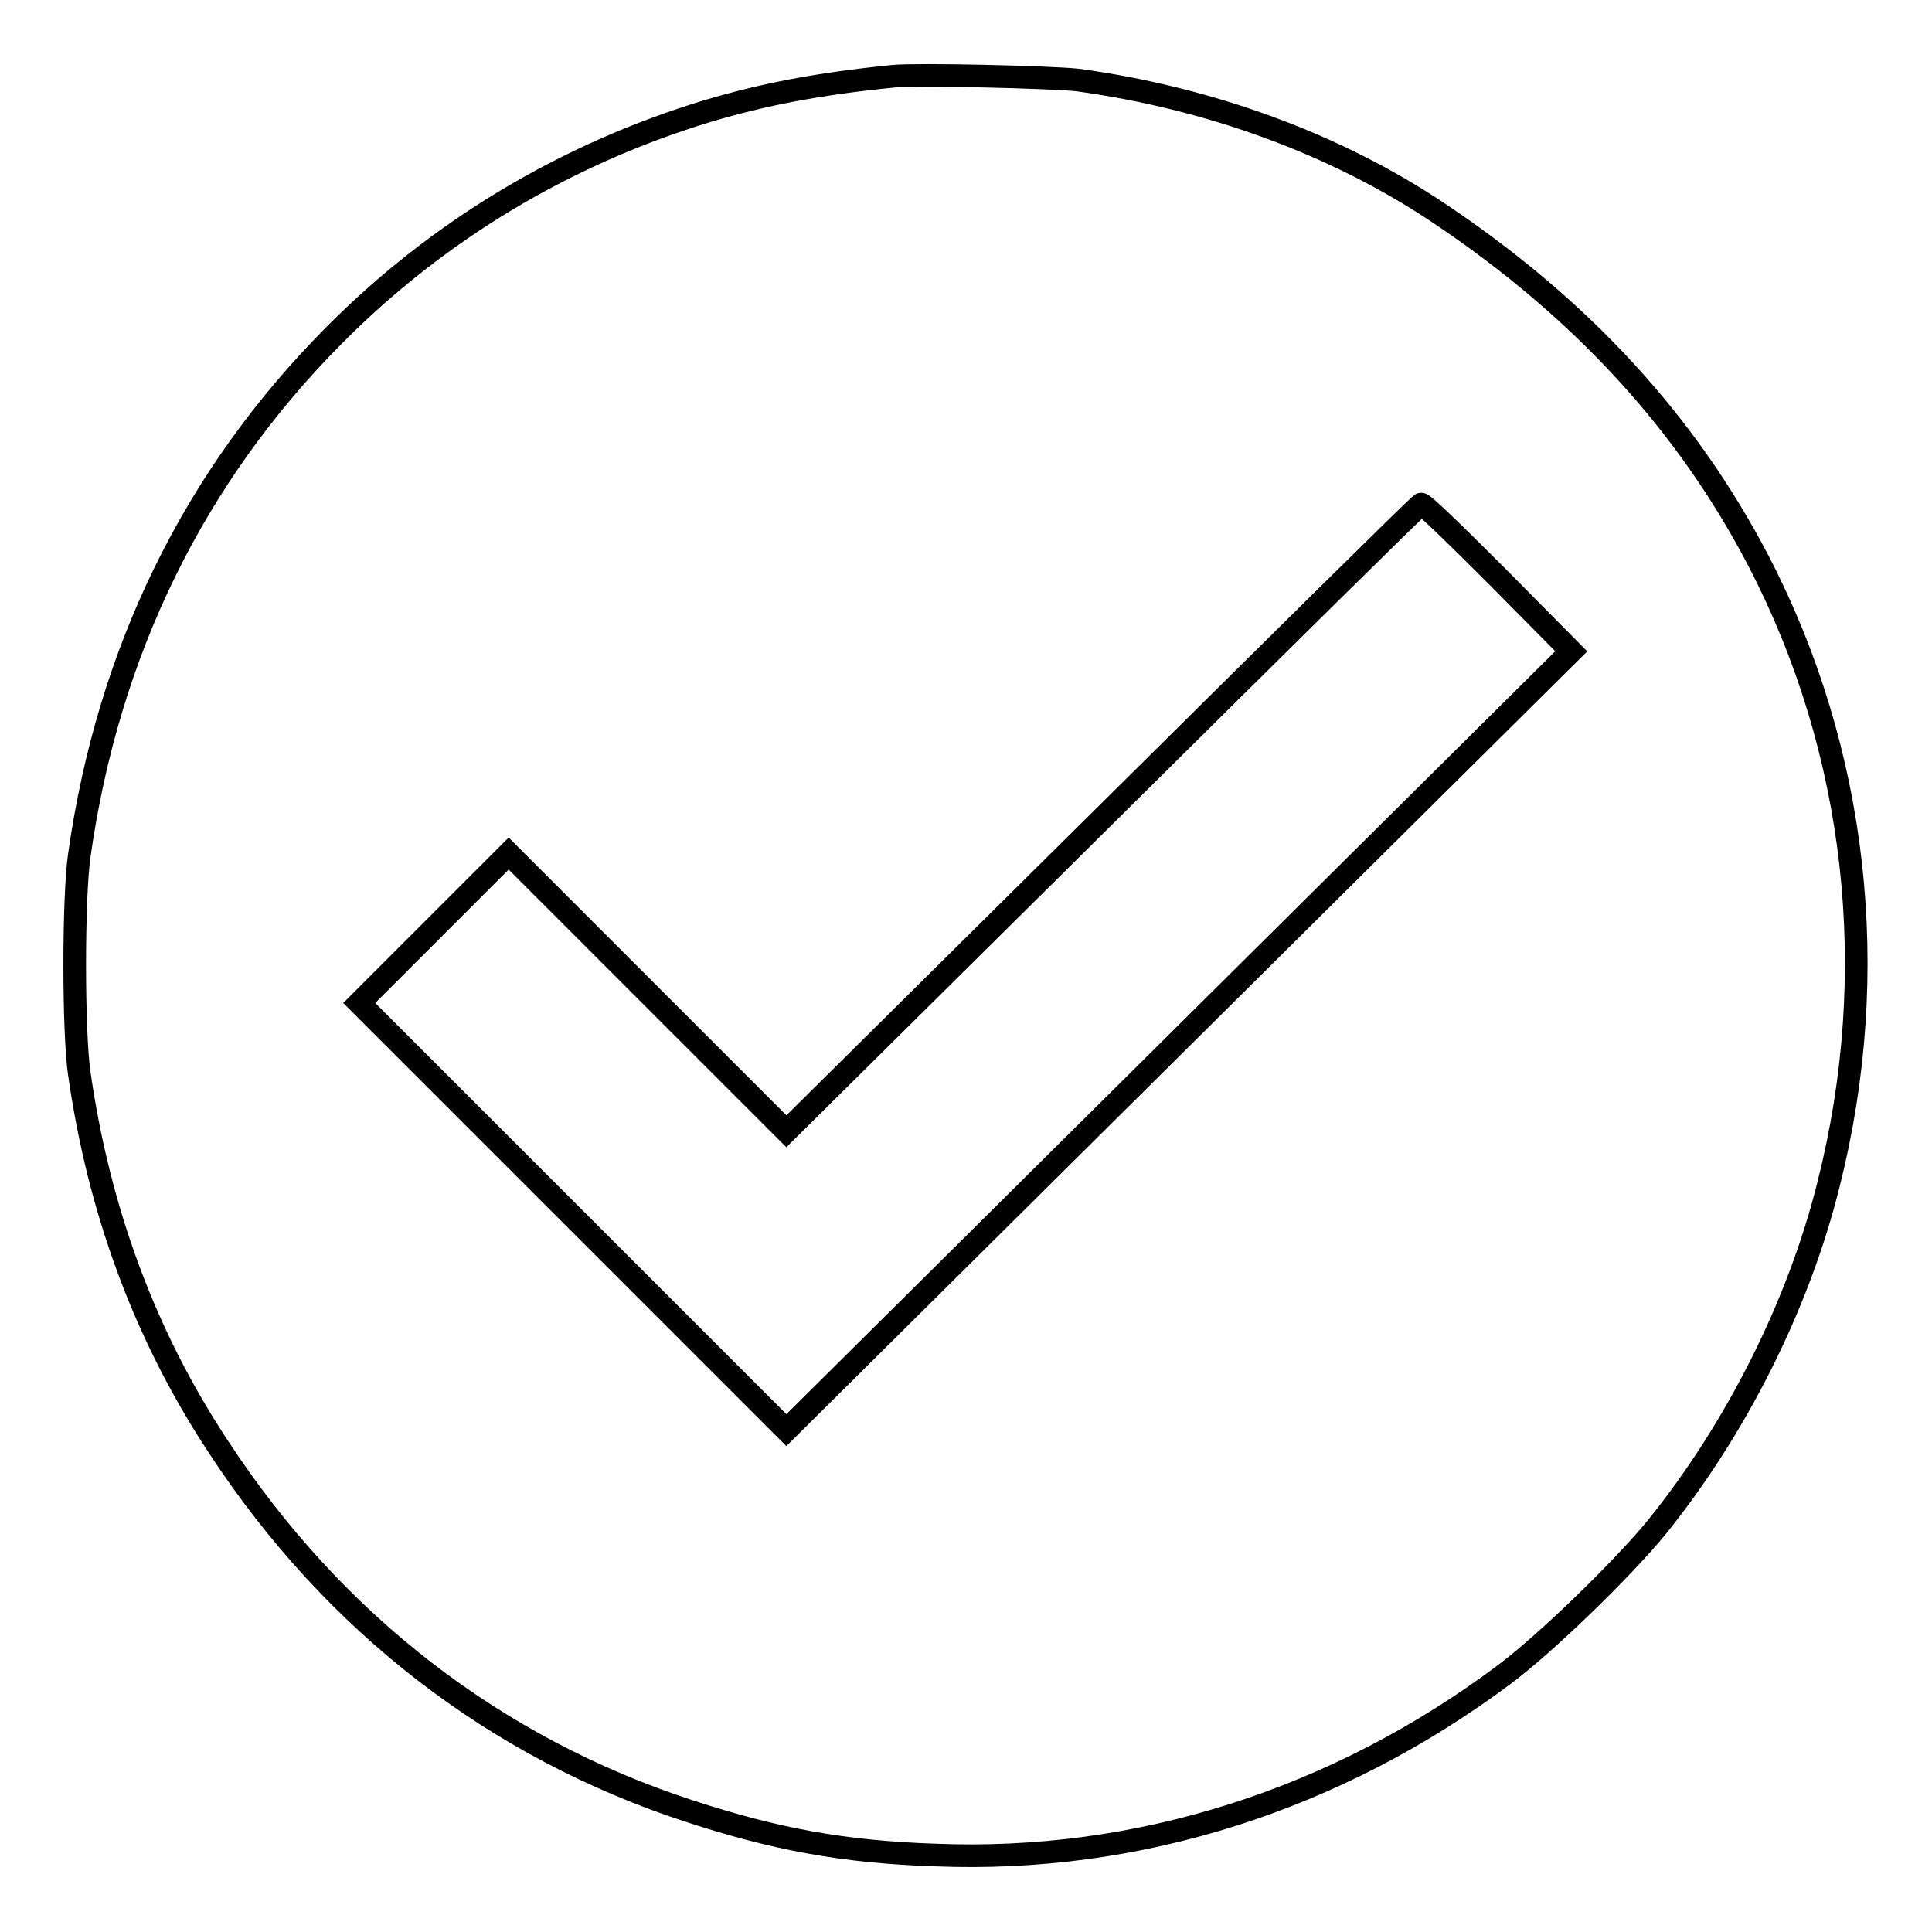 <?xml version="1.0" encoding="utf-8"?>
<!-- Svg Vector Icons : http://www.onlinewebfonts.com/icon -->
<!DOCTYPE svg PUBLIC "-//W3C//DTD SVG 1.1//EN" "http://www.w3.org/Graphics/SVG/1.1/DTD/svg11.dtd">
<svg version="1.1" xmlns="http://www.w3.org/2000/svg" xmlns:xlink="http://www.w3.org/1999/xlink" x="0px" y="0px" viewBox="0 0 256 256" enable-background="new 0 0 256 256" xml:space="preserve">
<g><g><g><path stroke-width="3" fill-opacity="0" stroke="#000000"  d="M118.4,10.1c-10,1-17.2,2.4-24.6,4.6c-18.8,5.7-35.7,15.8-49.5,29.7c-18.6,18.7-30,42-33.8,69c-0.8,5.6-0.8,23.3,0,28.8c2.6,18.2,8.7,34.8,18.5,49.6c15.2,23.2,36.6,39.8,62.4,48.2c11.3,3.7,20.4,5.4,32.5,5.8c26.9,1.1,53.2-7.3,75.4-23.9c5.5-4.1,15.6-13.9,20.2-19.5c10.5-13,18.8-29.4,22.8-45.5c7.1-28.1,3.8-57.4-9.3-82.6c-9.5-18.2-23.4-33.4-42.4-46.1c-13.6-9.1-30.3-15.2-47.8-17.6C139,10.2,121.6,9.8,118.4,10.1z M198.4,76.4l9.8,9.9l-52,51.6l-52,51.6l-28.3-28.3l-28.3-28.3l9.9-9.9l9.9-9.9l18.4,18.4l18.4,18.4l41.9-41.5c23.1-22.9,42-41.6,42.2-41.6C188.5,66.6,193,71,198.4,76.4z"/></g></g></g>
</svg>